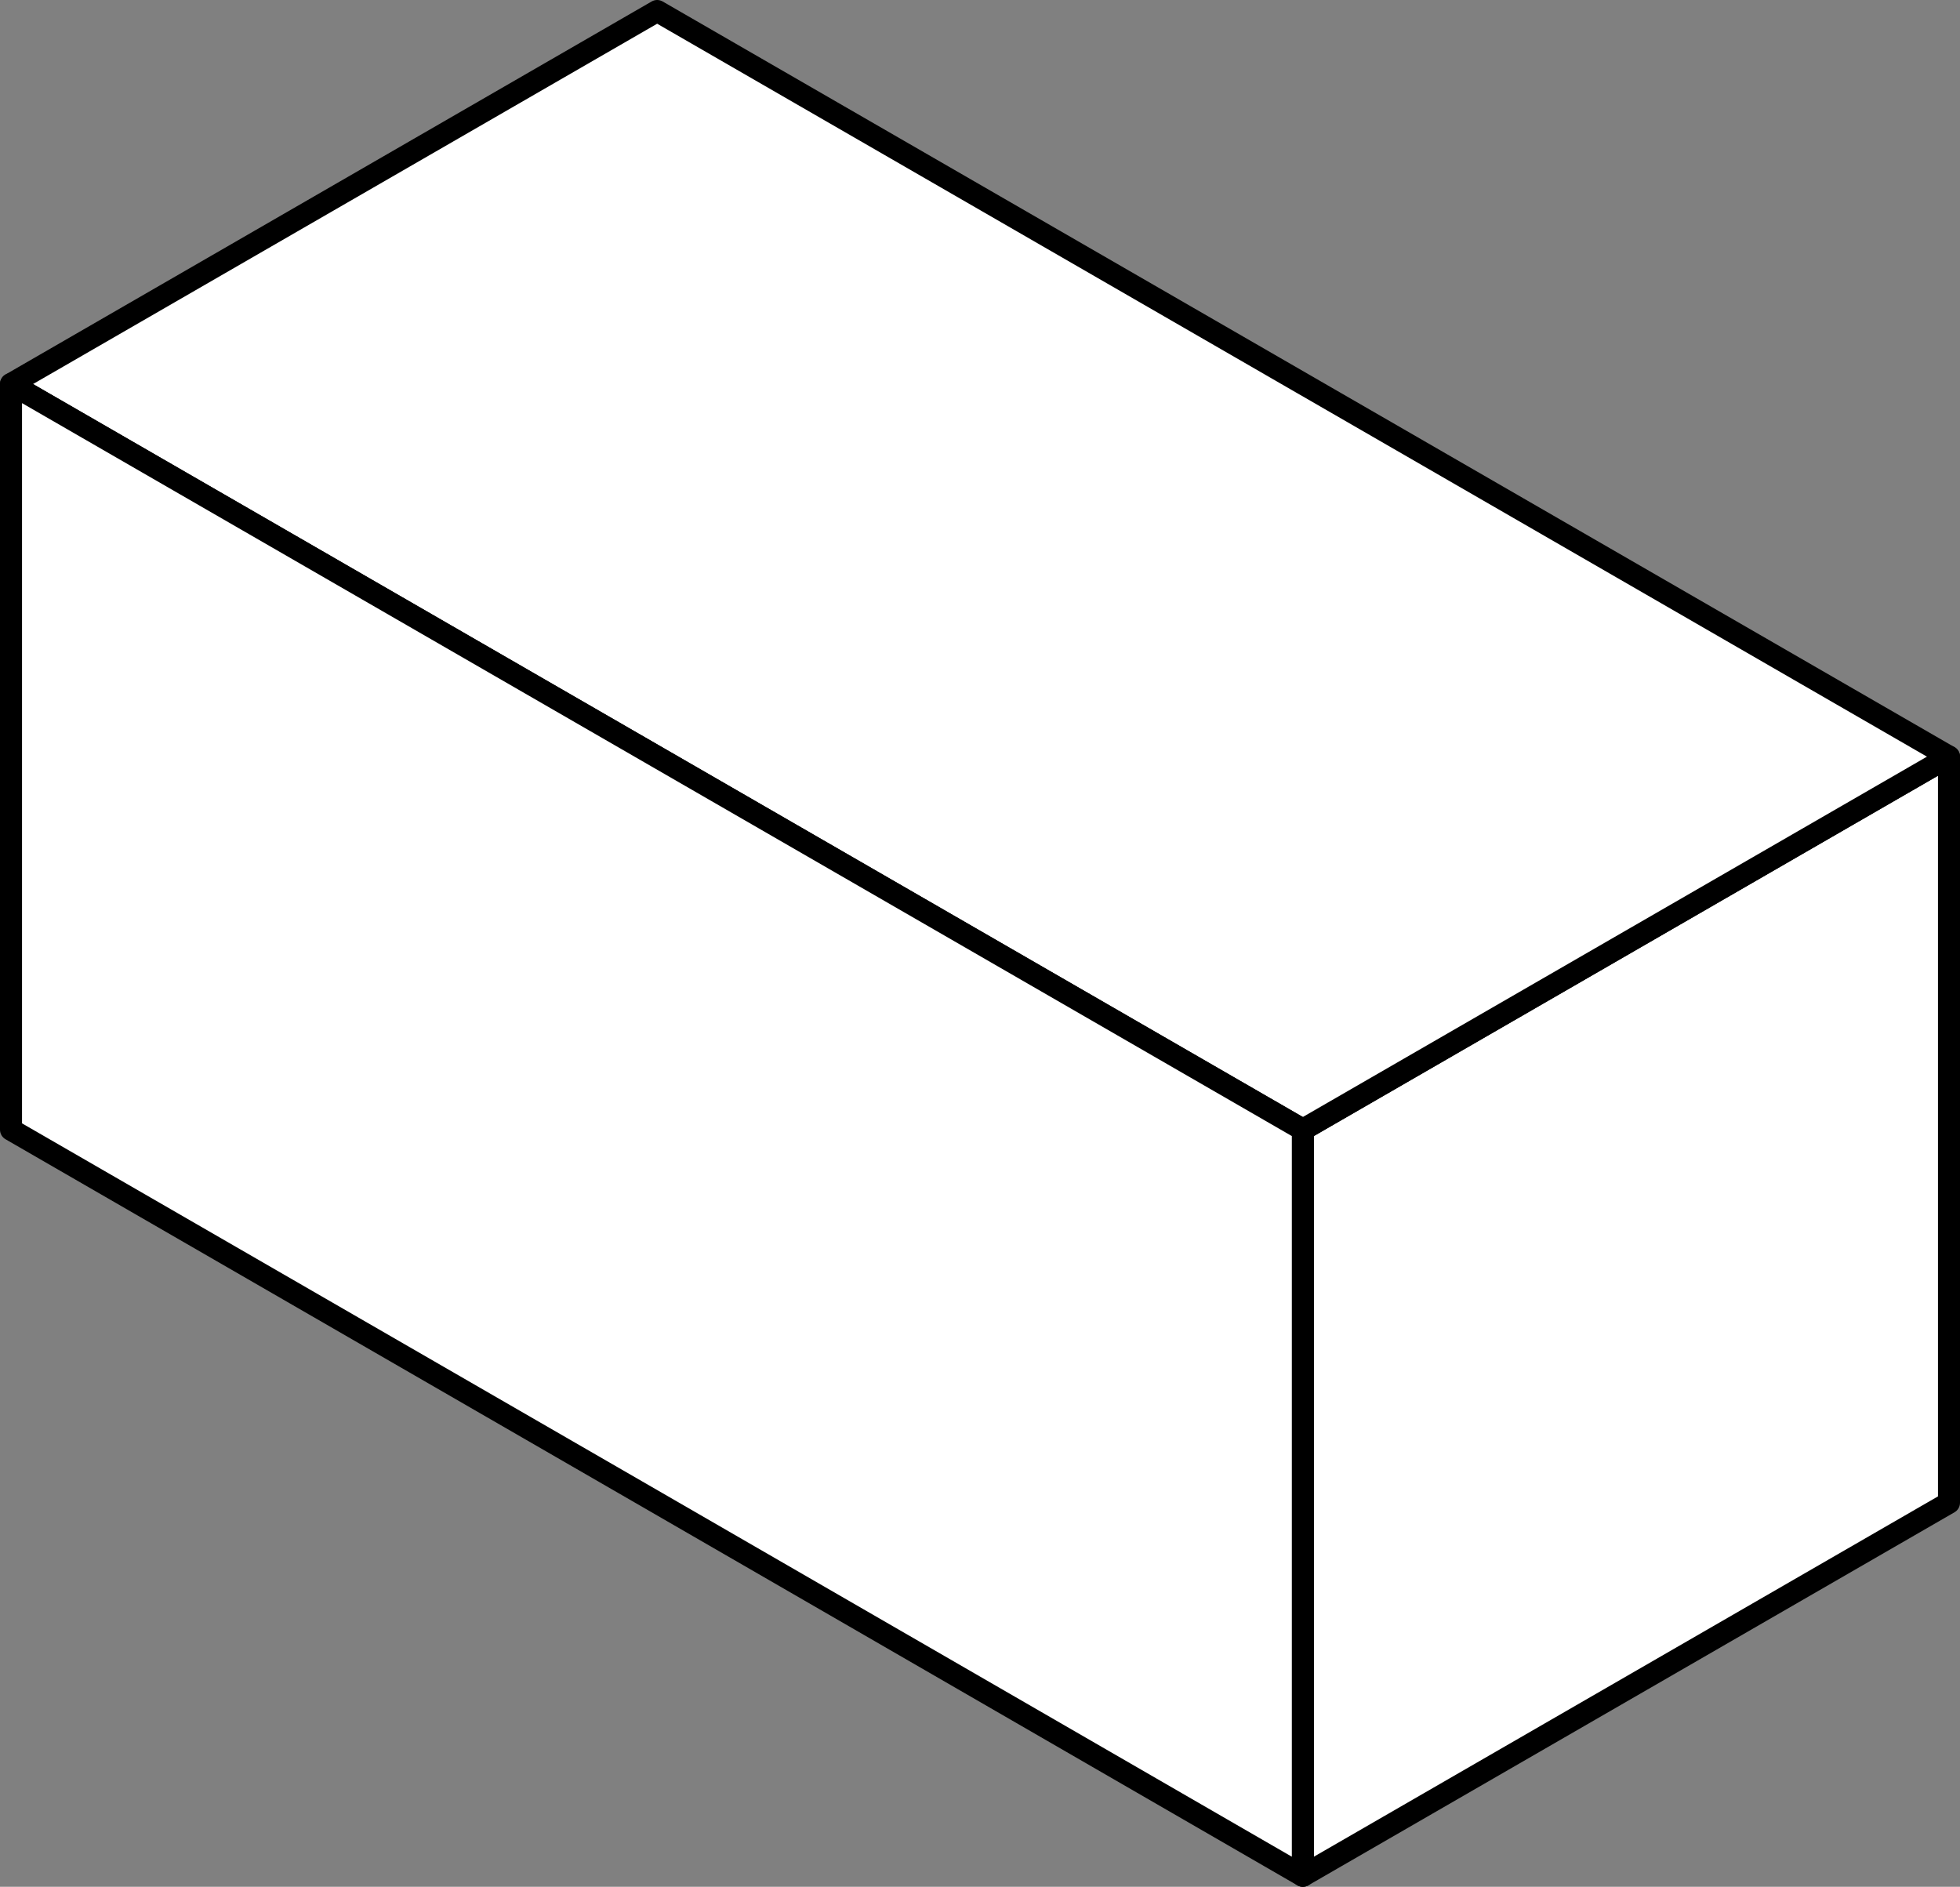 <svg xmlns="http://www.w3.org/2000/svg" viewBox="0 0 44.5 42.84"><rect x="0" y="0" width="44.5" height="42.84" fill="#808080" stroke="none"/><defs><style>.cls-1{fill:#fff;stroke:#000;stroke-linecap:round;stroke-linejoin:round;stroke-width:0.5px;}</style></defs><title>vol 2 1 columna</title><g id="Capa_2" data-name="Capa 2"><g id="Capa_2-2" data-name="Capa 2"><polygon class="cls-1" points="44.25 17.18 44.25 34.12 29.58 42.59 29.58 25.65 44.25 17.18"/><polygon class="cls-1" points="44.25 17.18 29.58 25.65 0.25 8.72 14.92 0.25 44.25 17.18"/><polygon class="cls-1" points="29.58 25.65 29.58 42.59 14.92 34.12 0.25 25.65 0.25 8.72 29.58 25.65"/></g></g></svg>